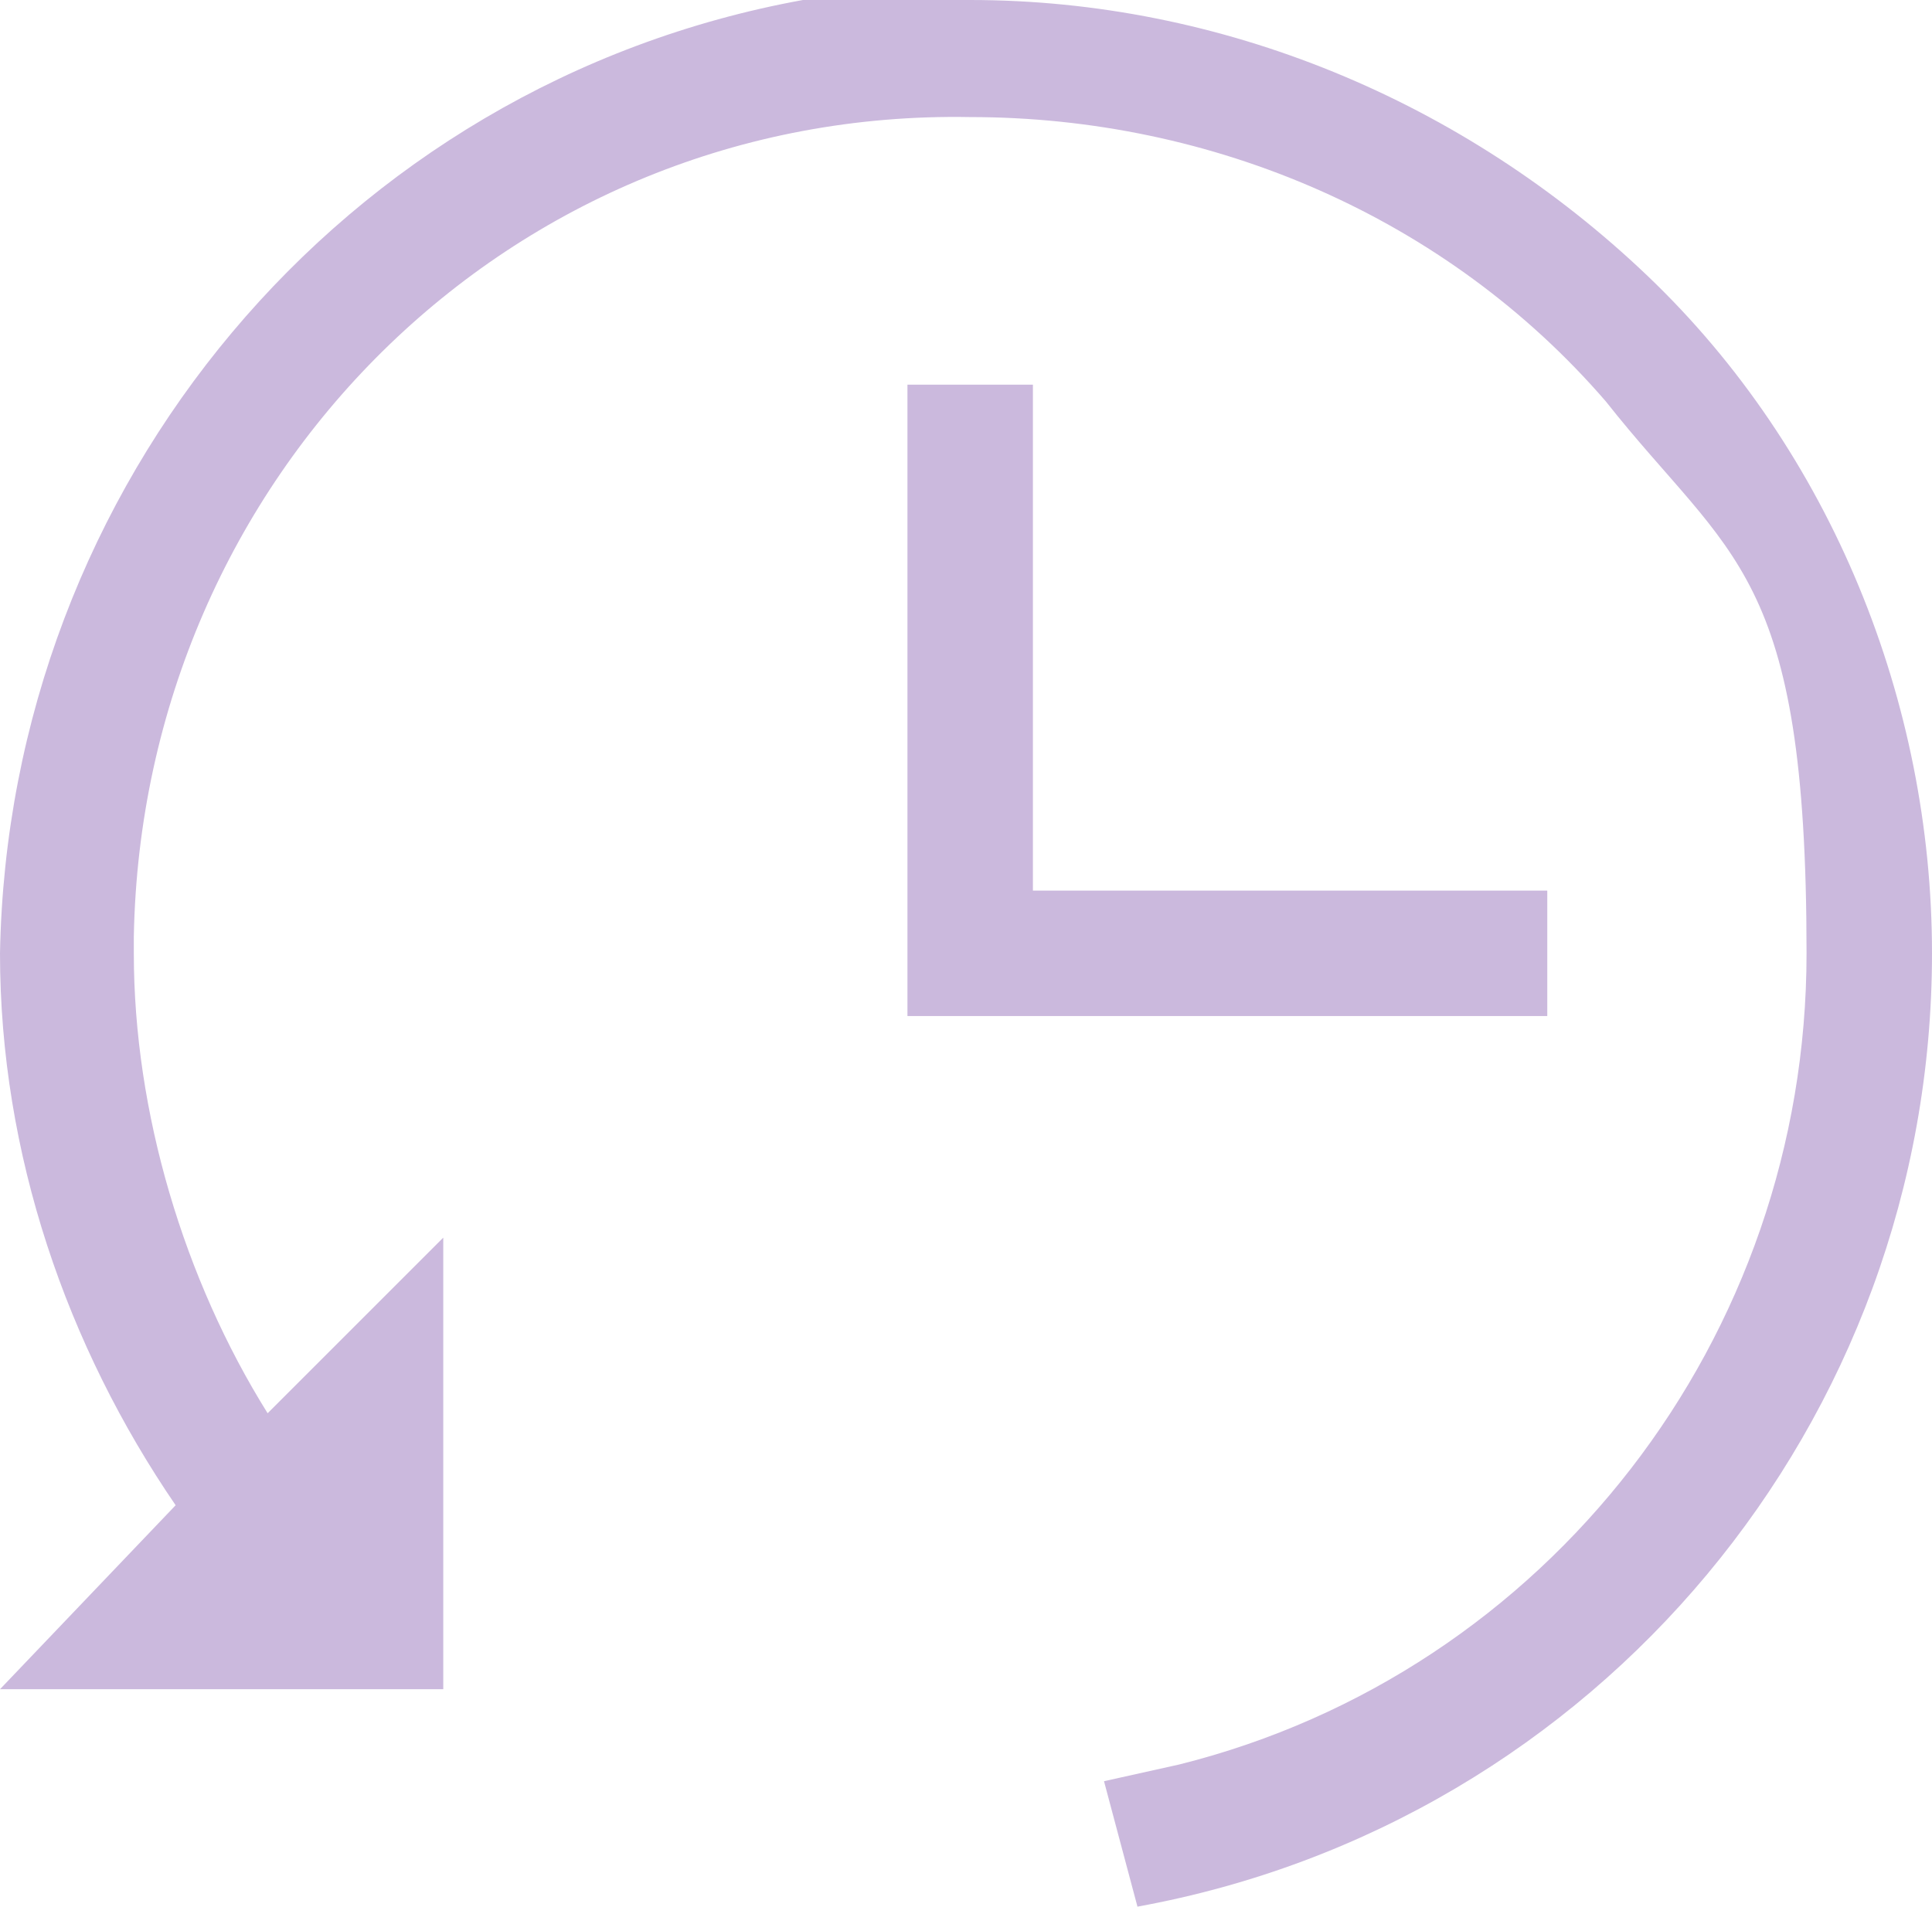 <?xml version="1.0" encoding="UTF-8"?>
<svg id="a" xmlns="http://www.w3.org/2000/svg" viewBox="0 0 23.1 22.8">
  <defs>
    <style>
      .cls-1 {
        fill: #cbb9dd;
      }

      .cls-2 {
        fill: none;
        stroke: #cbb9dd;
        stroke-miterlimit: 10;
        stroke-width: 1.5px;
      }
    </style>
  </defs>
  <polyline class="cls-2" points="18.5 11.4 11.6 11.4 11.6 4.6"/>
  <path class="cls-1" d="M23.1,11.4c0,5.6-4,10.4-9.5,11.4l-.4-1.5.9-.2c4.4-1.1,7.5-5.1,7.5-9.7s-.9-4.7-2.4-6.6c-1.9-2.2-4.7-3.4-7.6-3.4C6.1,1.3,1.7,5.7,1.6,11.2v.2c0,1.9.6,3.9,1.6,5.5l2.1-2.1v5.4H0l2.1-2.2c-1.3-1.9-2.1-4.2-2.1-6.6C.1,5.8,4.1,1,9.6,0h2c3,0,5.9,1.2,8.1,3.3,2.2,2.1,3.4,5.1,3.4,8.1Z"/>
</svg>